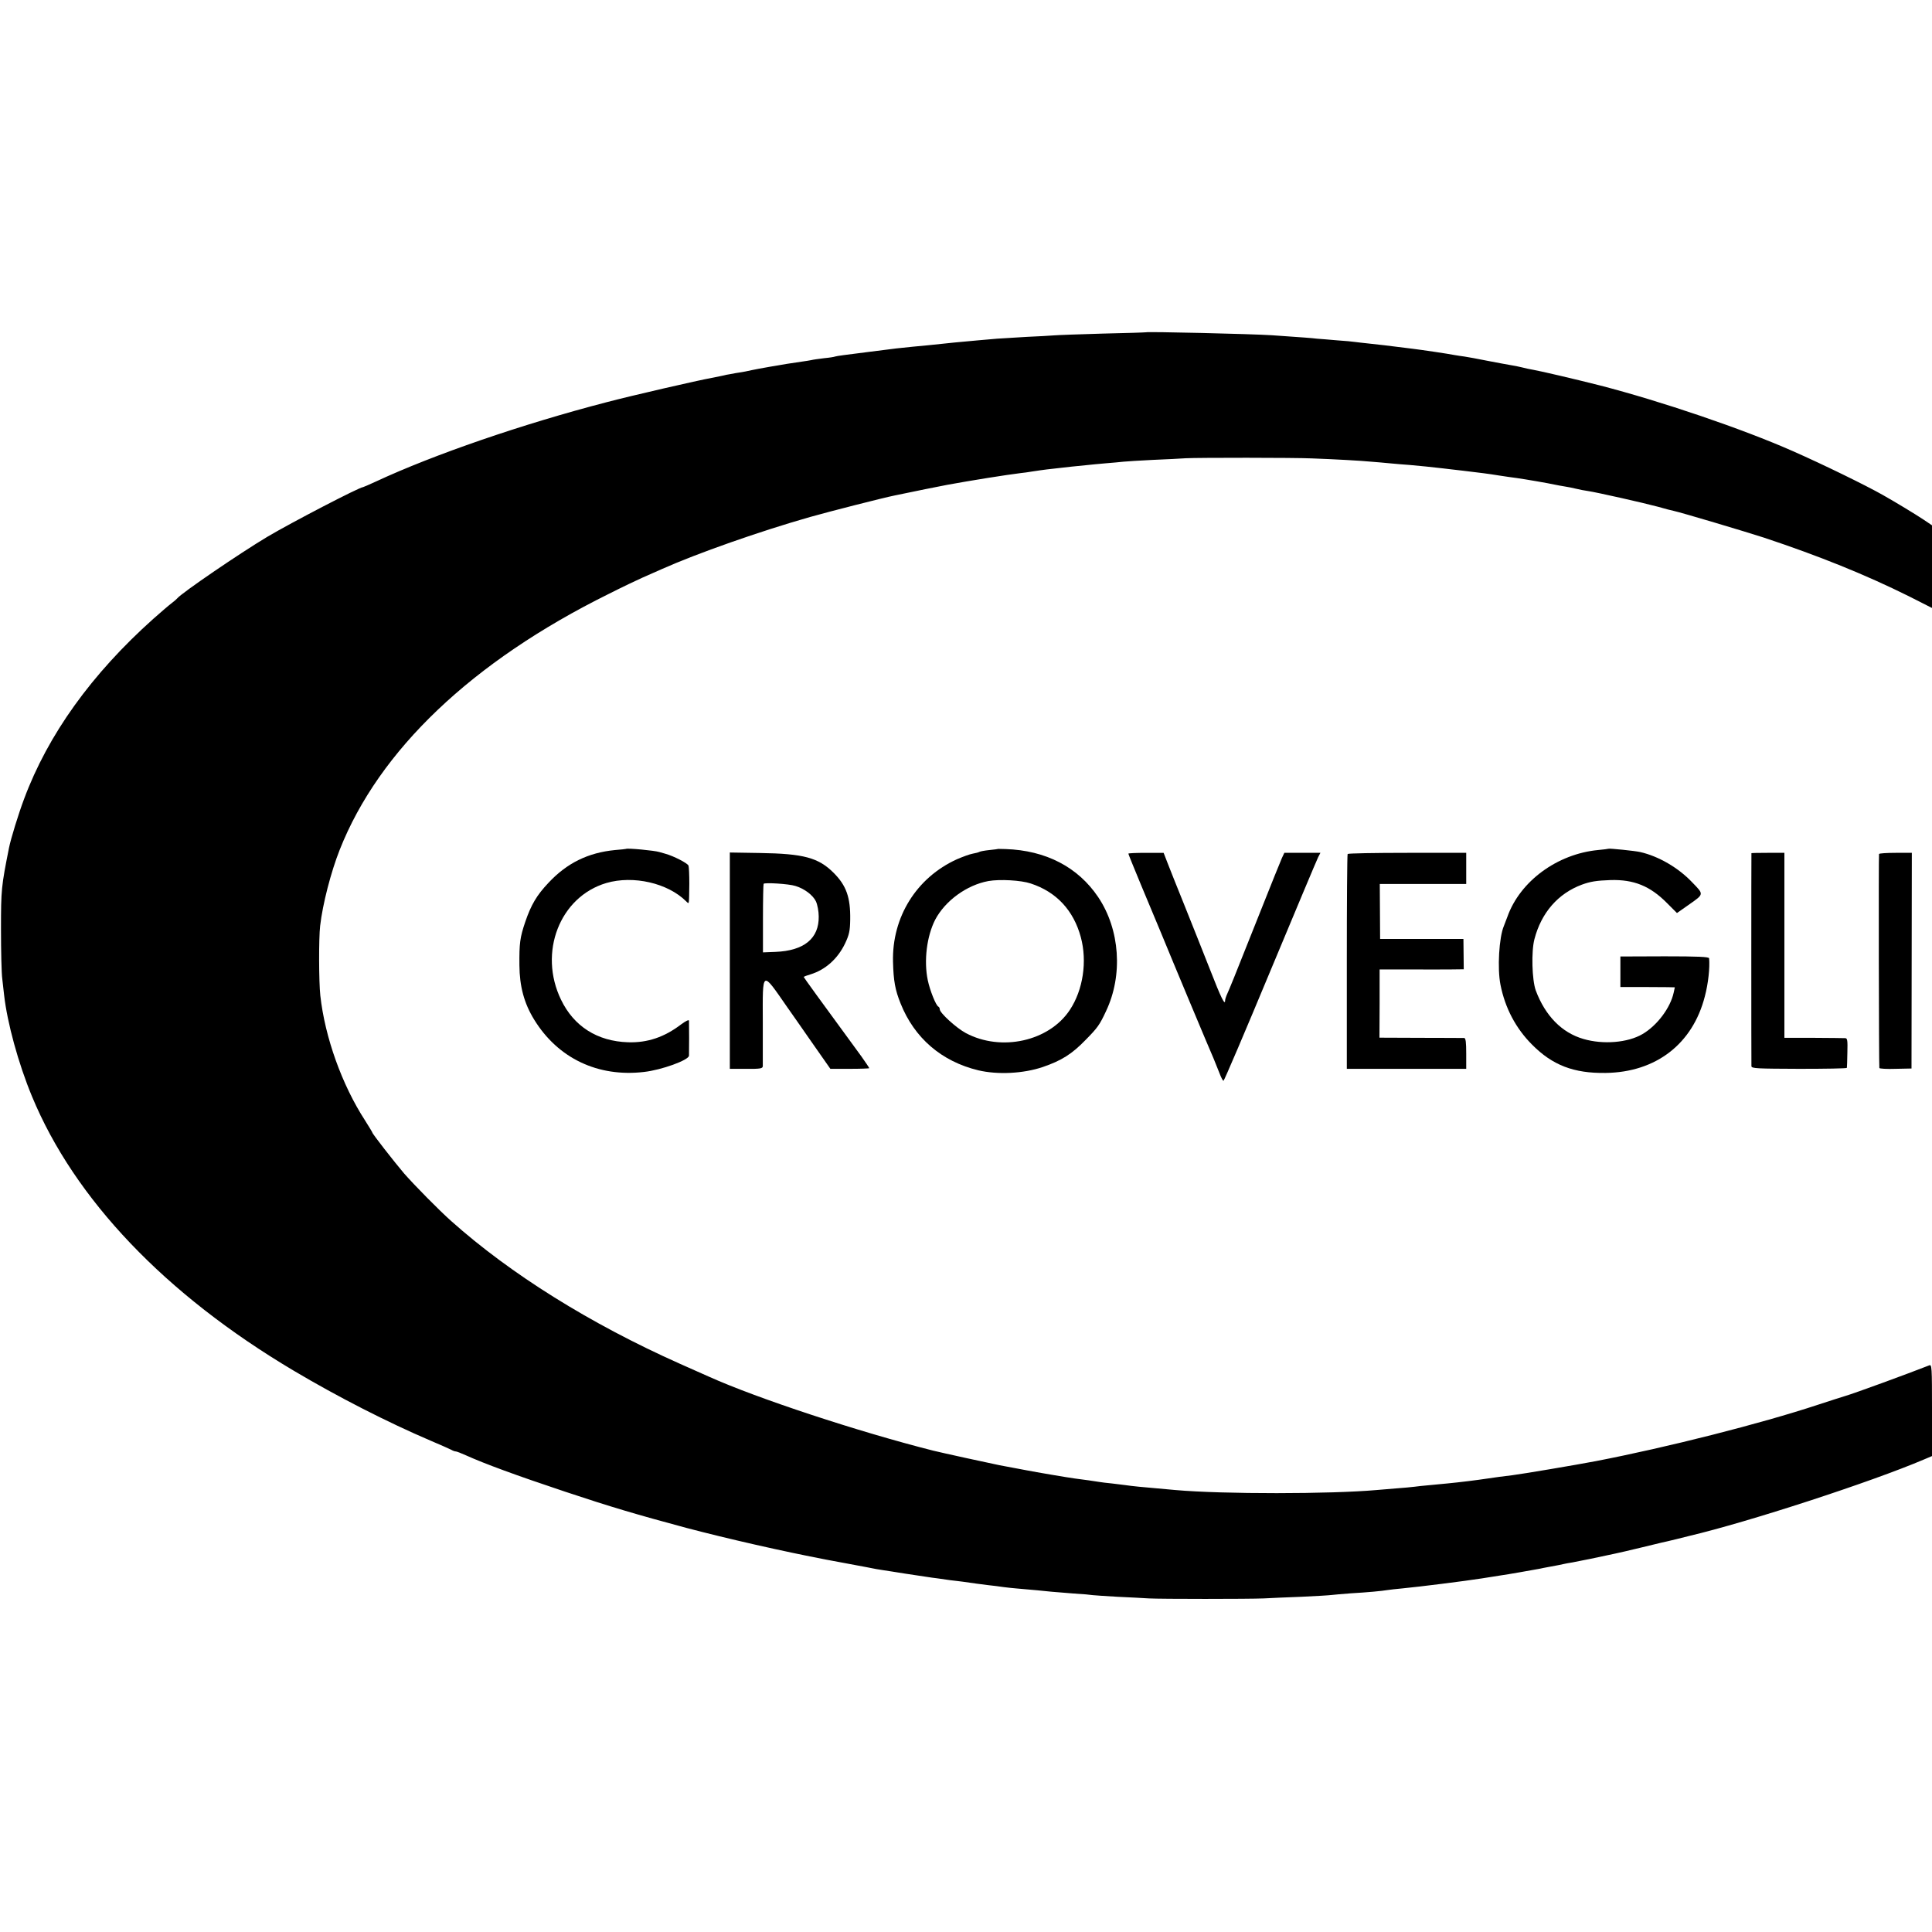 <?xml version="1.0" standalone="no"?>
<!DOCTYPE svg PUBLIC "-//W3C//DTD SVG 20010904//EN"
 "http://www.w3.org/TR/2001/REC-SVG-20010904/DTD/svg10.dtd">
<svg version="1.0" xmlns="http://www.w3.org/2000/svg"
 width="1178pt" height="1178pt" viewBox="0 0 1178 1178"
 preserveAspectRatio="xMidYMid meet">
<g transform="translate(0,1178) scale(0.1,-0.1)"
fill="#000000" stroke="none">
<path d="M6987 9754 c-1 -1 -119 -5 -262 -8 -143 -4 -278 -9 -300 -11 -22 -2
-96 -6 -165 -9 -69 -4 -150 -9 -180 -11 -30 -3 -82 -7 -115 -10 -72 -6 -216
-20 -305 -30 -14 -1 -56 -5 -95 -9 -81 -8 -101 -10 -255 -30 -63 -8 -137 -18
-164 -21 -27 -3 -52 -8 -55 -9 -3 -2 -33 -7 -66 -10 -33 -4 -69 -9 -80 -12
-11 -2 -33 -6 -50 -8 -16 -2 -61 -9 -100 -15 -38 -7 -83 -14 -100 -17 -25 -4
-106 -19 -150 -29 -5 -1 -32 -6 -60 -10 -27 -5 -52 -10 -55 -10 -9 -3 -75 -16
-90 -19 -84 -15 -488 -108 -640 -148 -513 -133 -1056 -320 -1408 -484 -41 -19
-76 -34 -78 -34 -22 0 -439 -217 -584 -303 -169 -101 -525 -344 -550 -376 -3
-4 -18 -17 -35 -30 -16 -12 -66 -55 -110 -94 -377 -337 -642 -706 -788 -1098
-35 -93 -81 -243 -92 -298 -47 -236 -49 -255 -49 -496 0 -132 3 -269 8 -305 4
-36 9 -79 11 -97 19 -169 87 -418 170 -618 259 -626 812 -1207 1595 -1672 271
-161 573 -315 835 -427 61 -26 118 -51 127 -56 10 -6 22 -10 28 -10 5 0 33
-11 62 -24 113 -51 306 -122 603 -221 276 -92 438 -140 740 -221 250 -66 593
-144 855 -194 91 -17 199 -37 241 -45 42 -9 89 -17 105 -19 16 -2 76 -12 134
-21 58 -9 118 -18 133 -20 15 -2 44 -7 65 -9 20 -3 55 -8 77 -11 22 -2 56 -7
75 -9 63 -9 104 -15 155 -21 28 -3 70 -8 95 -12 25 -3 59 -7 75 -8 91 -8 184
-16 215 -20 19 -2 80 -7 135 -11 55 -3 108 -8 118 -10 10 -1 77 -6 150 -10 73
-3 159 -8 192 -10 76 -4 606 -4 700 0 39 2 142 7 230 10 88 4 171 9 185 11 14
2 66 6 115 10 104 6 189 14 225 20 14 2 54 7 90 10 104 10 376 44 485 61 55 9
109 17 120 19 25 3 202 34 233 40 12 3 34 7 50 10 40 7 96 18 102 20 3 1 25 5
50 9 25 5 52 10 60 12 8 1 71 14 140 29 69 14 168 37 220 50 52 13 106 26 120
29 14 3 54 12 90 21 36 9 72 18 80 20 360 85 1107 328 1433 467 l47 20 0 280
c0 263 -1 280 -17 273 -130 -51 -460 -172 -513 -187 -19 -6 -93 -29 -165 -53
-351 -116 -920 -260 -1355 -344 -126 -24 -447 -78 -510 -86 -51 -6 -113 -14
-150 -20 -66 -10 -171 -23 -245 -30 -33 -3 -85 -8 -115 -11 -30 -2 -68 -7 -85
-9 -16 -2 -66 -7 -110 -10 -44 -4 -98 -8 -120 -10 -280 -25 -938 -26 -1230 0
-22 2 -71 6 -110 10 -75 6 -155 14 -195 20 -14 2 -50 6 -81 10 -31 3 -65 7
-75 9 -25 4 -98 15 -149 21 -39 5 -245 40 -295 50 -14 3 -52 10 -85 16 -33 6
-69 13 -80 15 -37 7 -371 80 -405 89 -459 116 -1076 320 -1365 450 -16 7 -97
43 -180 80 -547 244 -1032 547 -1394 870 -73 65 -222 216 -287 290 -61 72
-194 242 -194 250 0 2 -20 35 -44 73 -141 217 -245 508 -273 762 -9 84 -10
348 -1 425 15 132 66 329 119 463 240 608 807 1148 1639 1560 85 43 178 87
205 99 28 12 82 36 120 53 215 96 599 231 905 318 109 31 445 117 515 131 103
22 294 60 321 65 142 26 360 61 451 72 13 1 42 5 65 9 80 12 80 12 243 30 28
3 68 7 90 9 22 3 74 7 115 11 41 3 91 8 110 10 19 2 100 7 180 11 80 3 170 8
200 10 73 4 663 4 770 -1 137 -5 301 -14 360 -20 30 -2 82 -7 115 -10 33 -3
87 -8 120 -10 59 -5 136 -13 205 -21 19 -2 73 -9 120 -14 109 -13 151 -18 225
-30 33 -5 80 -12 105 -15 49 -7 190 -31 230 -40 14 -3 41 -8 60 -11 19 -3 51
-9 70 -14 19 -5 52 -11 73 -14 54 -8 338 -72 427 -96 41 -12 84 -23 95 -25 47
-10 439 -127 550 -163 337 -112 617 -225 883 -357 l142 -72 0 252 0 252 -52
35 c-53 35 -165 103 -248 150 -104 59 -366 187 -550 268 -308 136 -803 304
-1175 400 -150 38 -359 87 -405 95 -19 3 -51 10 -70 15 -19 5 -51 11 -70 14
-19 3 -82 15 -140 26 -58 12 -121 23 -140 26 -19 2 -46 7 -60 9 -39 8 -210 33
-260 39 -51 6 -133 16 -170 21 -14 2 -54 6 -90 10 -36 4 -75 8 -88 10 -12 2
-62 7 -110 10 -48 4 -103 9 -122 10 -31 4 -87 8 -275 21 -121 8 -762 23 -768
18z"/>
<path d="M3817 6604 c-1 -1 -31 -4 -67 -7 -164 -16 -293 -79 -406 -200 -72
-76 -106 -135 -141 -237 -33 -97 -37 -132 -36 -265 1 -130 29 -233 90 -332
145 -236 389 -352 670 -319 107 12 272 72 274 99 1 16 1 199 0 214 -1 7 -21
-3 -48 -23 -102 -78 -206 -113 -324 -109 -187 6 -330 97 -408 259 -140 288 -8
628 276 712 164 48 375 0 487 -112 19 -18 17 -26 19 107 0 52 -2 102 -5 111
-6 15 -91 59 -143 73 -16 5 -32 9 -35 10 -28 9 -196 25 -203 19z"/>
<path d="M6087 6604 c-1 -1 -25 -4 -54 -7 -29 -3 -56 -8 -61 -11 -5 -3 -23 -8
-41 -11 -18 -3 -61 -19 -96 -34 -247 -112 -397 -353 -390 -626 3 -116 13 -171
46 -253 84 -211 250 -354 474 -408 119 -28 275 -20 393 20 114 39 178 79 262
166 72 73 85 91 124 175 104 219 85 497 -48 695 -123 183 -319 285 -565 293
-24 1 -43 1 -44 1z m198 -211 c156 -51 261 -164 305 -327 40 -148 14 -322 -67
-444 -126 -191 -418 -256 -634 -141 -58 31 -159 123 -159 145 0 7 -4 14 -8 16
-15 6 -52 99 -65 161 -25 119 -6 269 45 369 61 116 193 212 325 236 68 12 199
5 258 -15z"/>
<path d="M9808 6605 c-2 -1 -31 -5 -65 -8 -248 -24 -475 -190 -552 -407 -7
-19 -17 -44 -21 -55 -30 -69 -41 -261 -21 -360 28 -141 93 -265 193 -365 124
-125 254 -175 448 -172 307 4 531 177 605 467 21 79 31 175 26 232 -1 9 -68
12 -271 12 l-270 -1 0 -93 0 -93 123 0 c67 0 141 -1 165 -1 l44 -1 -7 -32
c-20 -93 -101 -201 -190 -253 -90 -53 -240 -65 -360 -30 -132 38 -233 141
-291 296 -23 64 -28 238 -8 313 42 161 144 278 289 332 52 19 89 25 175 28
142 4 241 -36 344 -140 l61 -61 77 54 c88 62 88 59 16 133 -84 89 -206 160
-318 185 -29 7 -188 23 -192 20z"/>
<path d="M4450 5922 l0 -659 100 0 c86 -1 100 2 101 16 0 9 0 130 0 269 -1
322 -8 317 149 91 14 -20 79 -112 144 -206 l119 -170 119 0 c65 0 118 2 118 4
0 3 -22 35 -48 72 -252 344 -352 482 -352 485 0 1 19 8 42 15 91 28 166 95
211 189 25 53 30 77 31 145 2 136 -24 208 -101 285 -93 93 -184 117 -450 121
l-183 3 0 -660z m400 456 c54 -16 107 -56 125 -94 9 -19 17 -61 17 -92 2 -134
-89 -209 -264 -216 l-76 -3 0 206 c0 113 2 209 4 212 5 9 154 0 194 -13z"/>
<path d="M6880 6575 c0 -3 34 -87 76 -188 42 -100 98 -234 124 -297 65 -159
298 -716 320 -765 9 -22 25 -61 35 -87 10 -27 21 -48 25 -48 4 0 132 300 285
668 153 367 284 679 292 695 l14 27 -110 0 -110 0 -15 -32 c-8 -18 -65 -159
-126 -313 -179 -451 -191 -478 -206 -512 -8 -17 -14 -36 -14 -42 0 -36 -24 12
-94 192 -44 111 -114 288 -156 392 -42 105 -88 218 -101 253 l-24 62 -107 0
c-60 0 -108 -2 -108 -5z"/>
<path d="M8217 6573 c-3 -5 -5 -301 -5 -659 l0 -651 364 0 364 0 0 93 c0 68
-3 94 -12 95 -7 0 -126 1 -265 1 l-252 1 1 208 0 208 177 0 c97 -1 212 0 256
0 l80 1 -1 92 -1 93 -254 0 -254 0 -1 168 -1 167 263 0 264 0 0 95 0 95 -359
0 c-198 0 -362 -3 -364 -7z"/>
<path d="M10679 6578 c-1 -4 -1 -1279 0 -1299 1 -14 35 -15 291 -16 160 0 290
2 291 6 1 3 2 45 3 94 2 73 0 87 -13 87 -9 1 -96 1 -193 2 l-178 0 0 564 0
564 -100 0 c-55 0 -100 -1 -101 -2z"/>
<path d="M11457 6573 c-3 -7 -1 -1285 2 -1305 0 -4 45 -7 99 -5 l97 2 1 658 1
657 -98 0 c-54 0 -100 -3 -102 -7z"/>
</g>
</svg>
